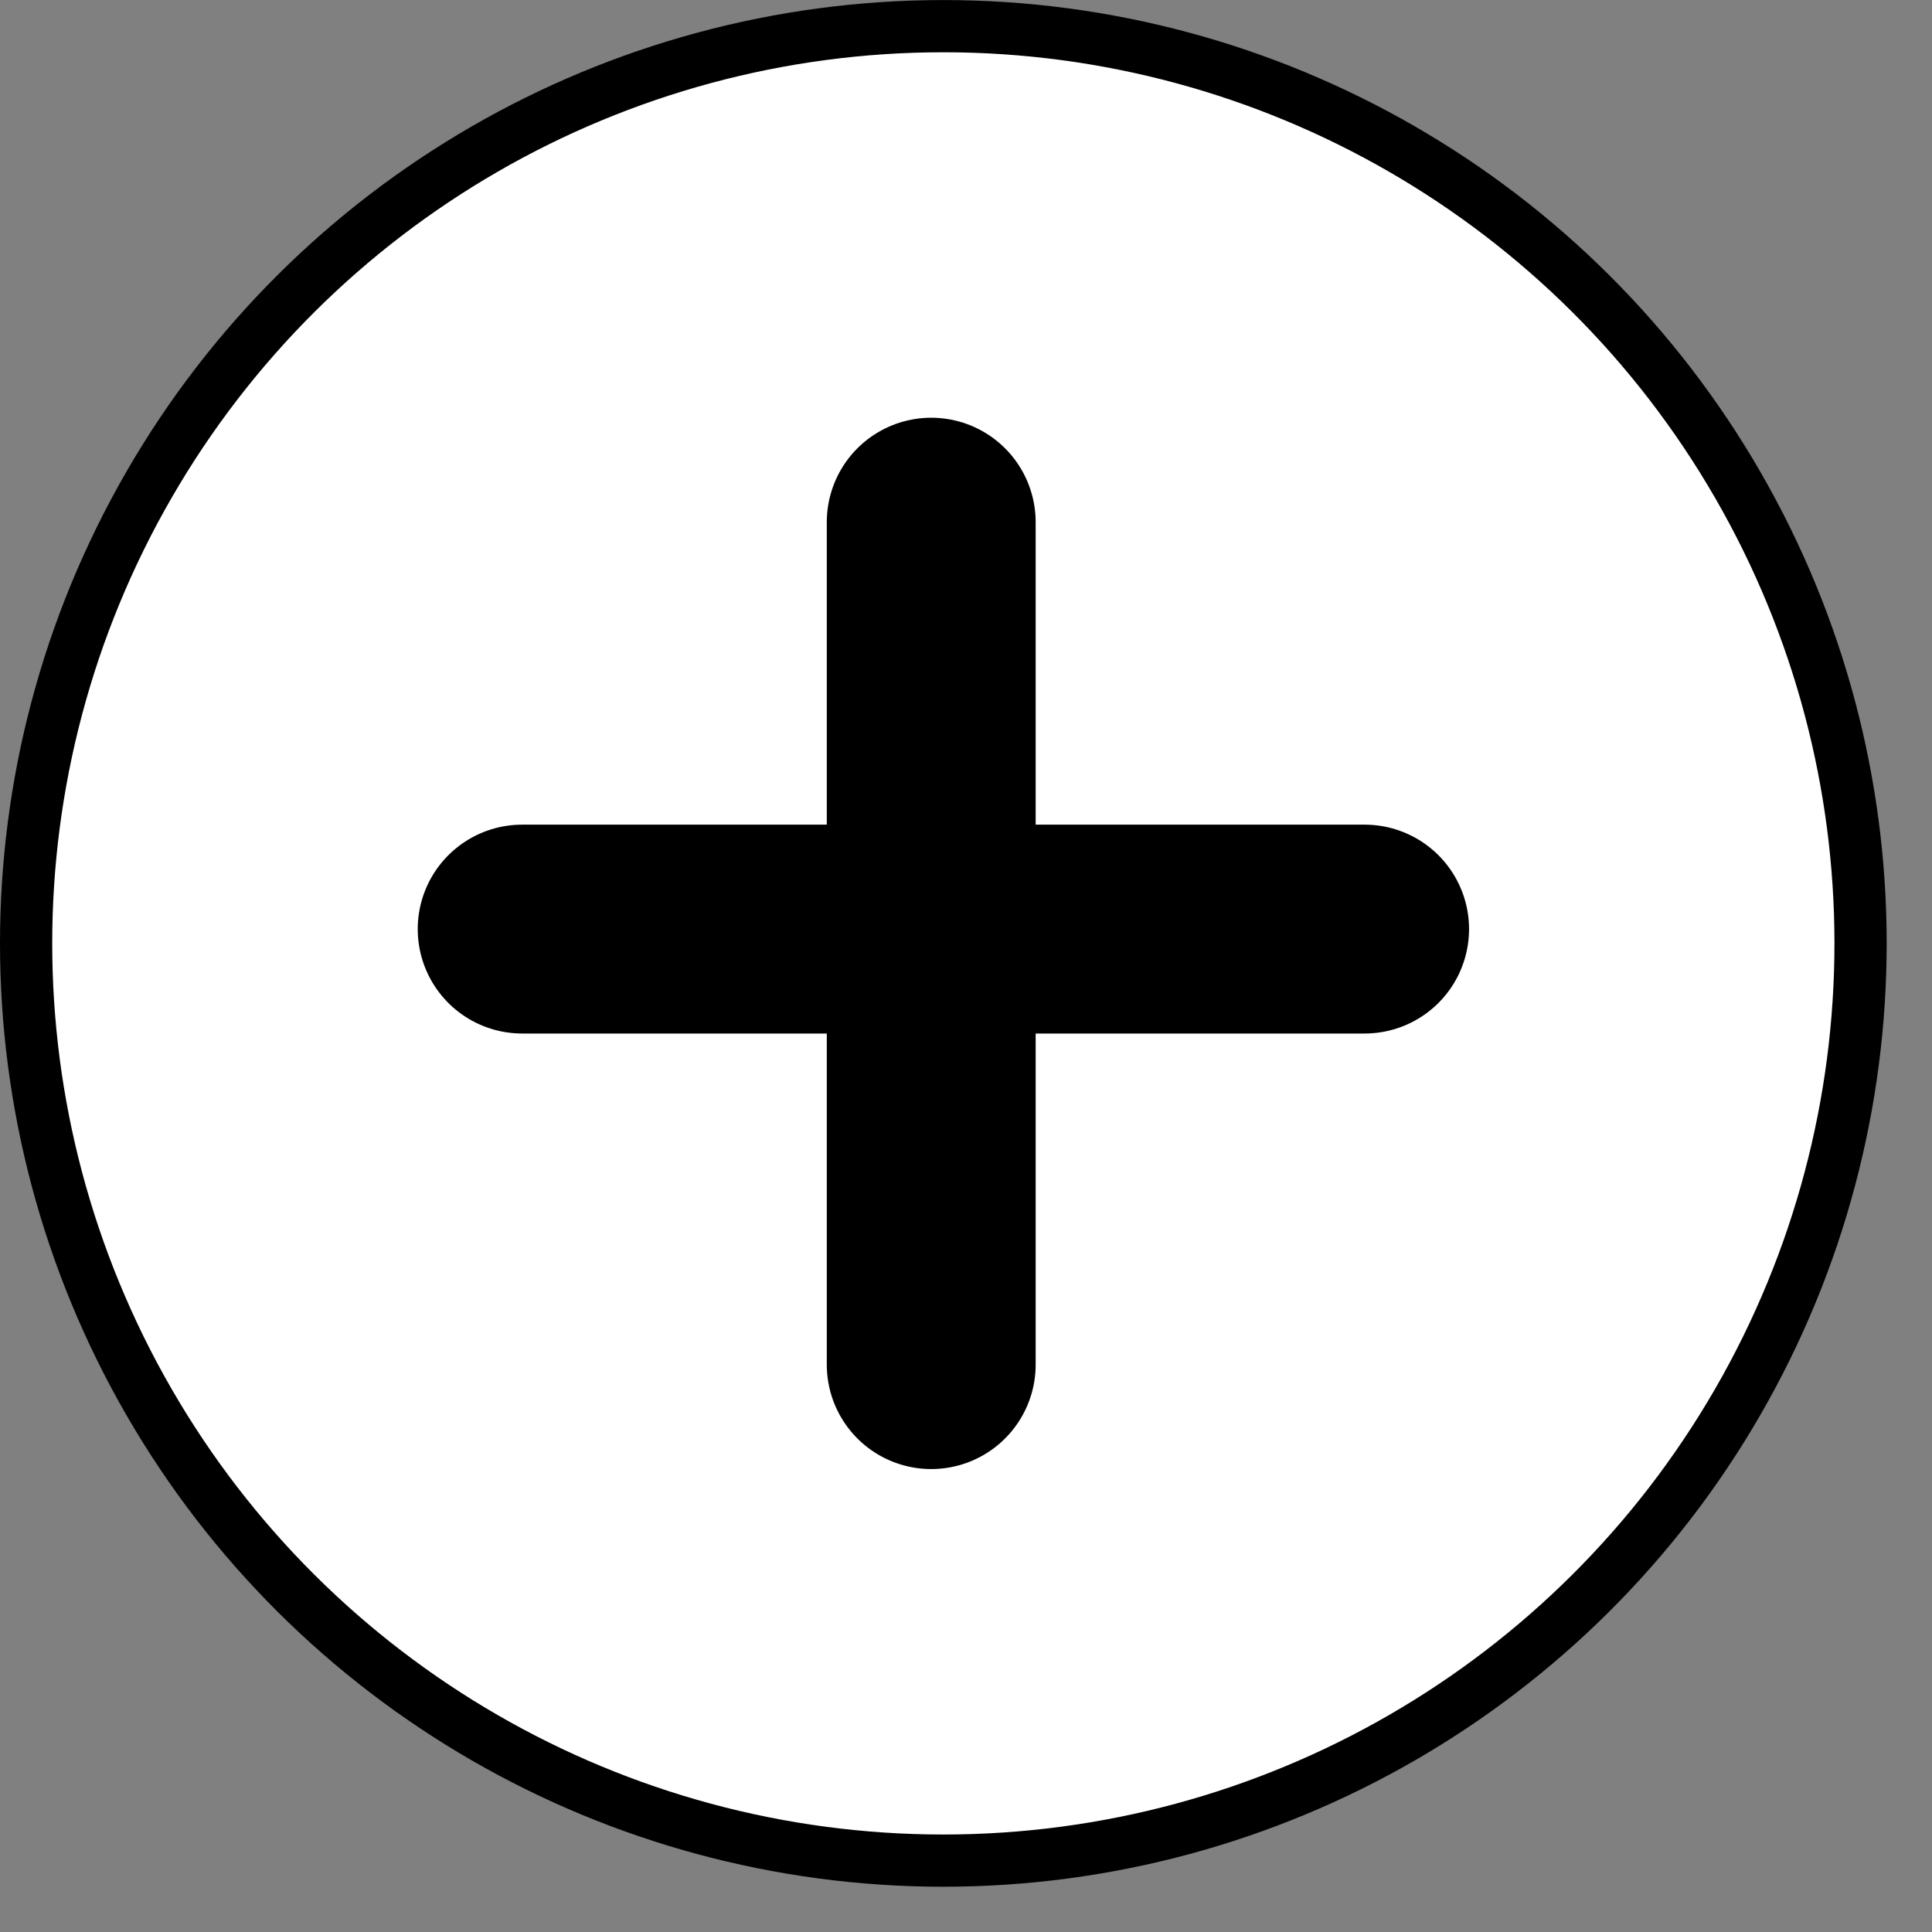 <?xml version="1.0" encoding="UTF-8"?> <svg xmlns="http://www.w3.org/2000/svg" width="37" height="37" viewBox="0 0 37 37" fill="none"><rect x="0" y="0" width="37" height="37" fill="#808080" stroke="none"/><circle cx="18.066" cy="18.066" r="17.566" transform="matrix(0 -1 1 0 0 36.133)" fill="white" stroke="black"></circle><line x1="17.834" y1="26.134" x2="17.834" y2="10" stroke="black" stroke-width="4" stroke-linecap="round"></line><line x1="2" y1="-2" x2="18.134" y2="-2" transform="matrix(1 0 0 -1 8 15.793)" stroke="black" stroke-width="4" stroke-linecap="round"></line></svg> 